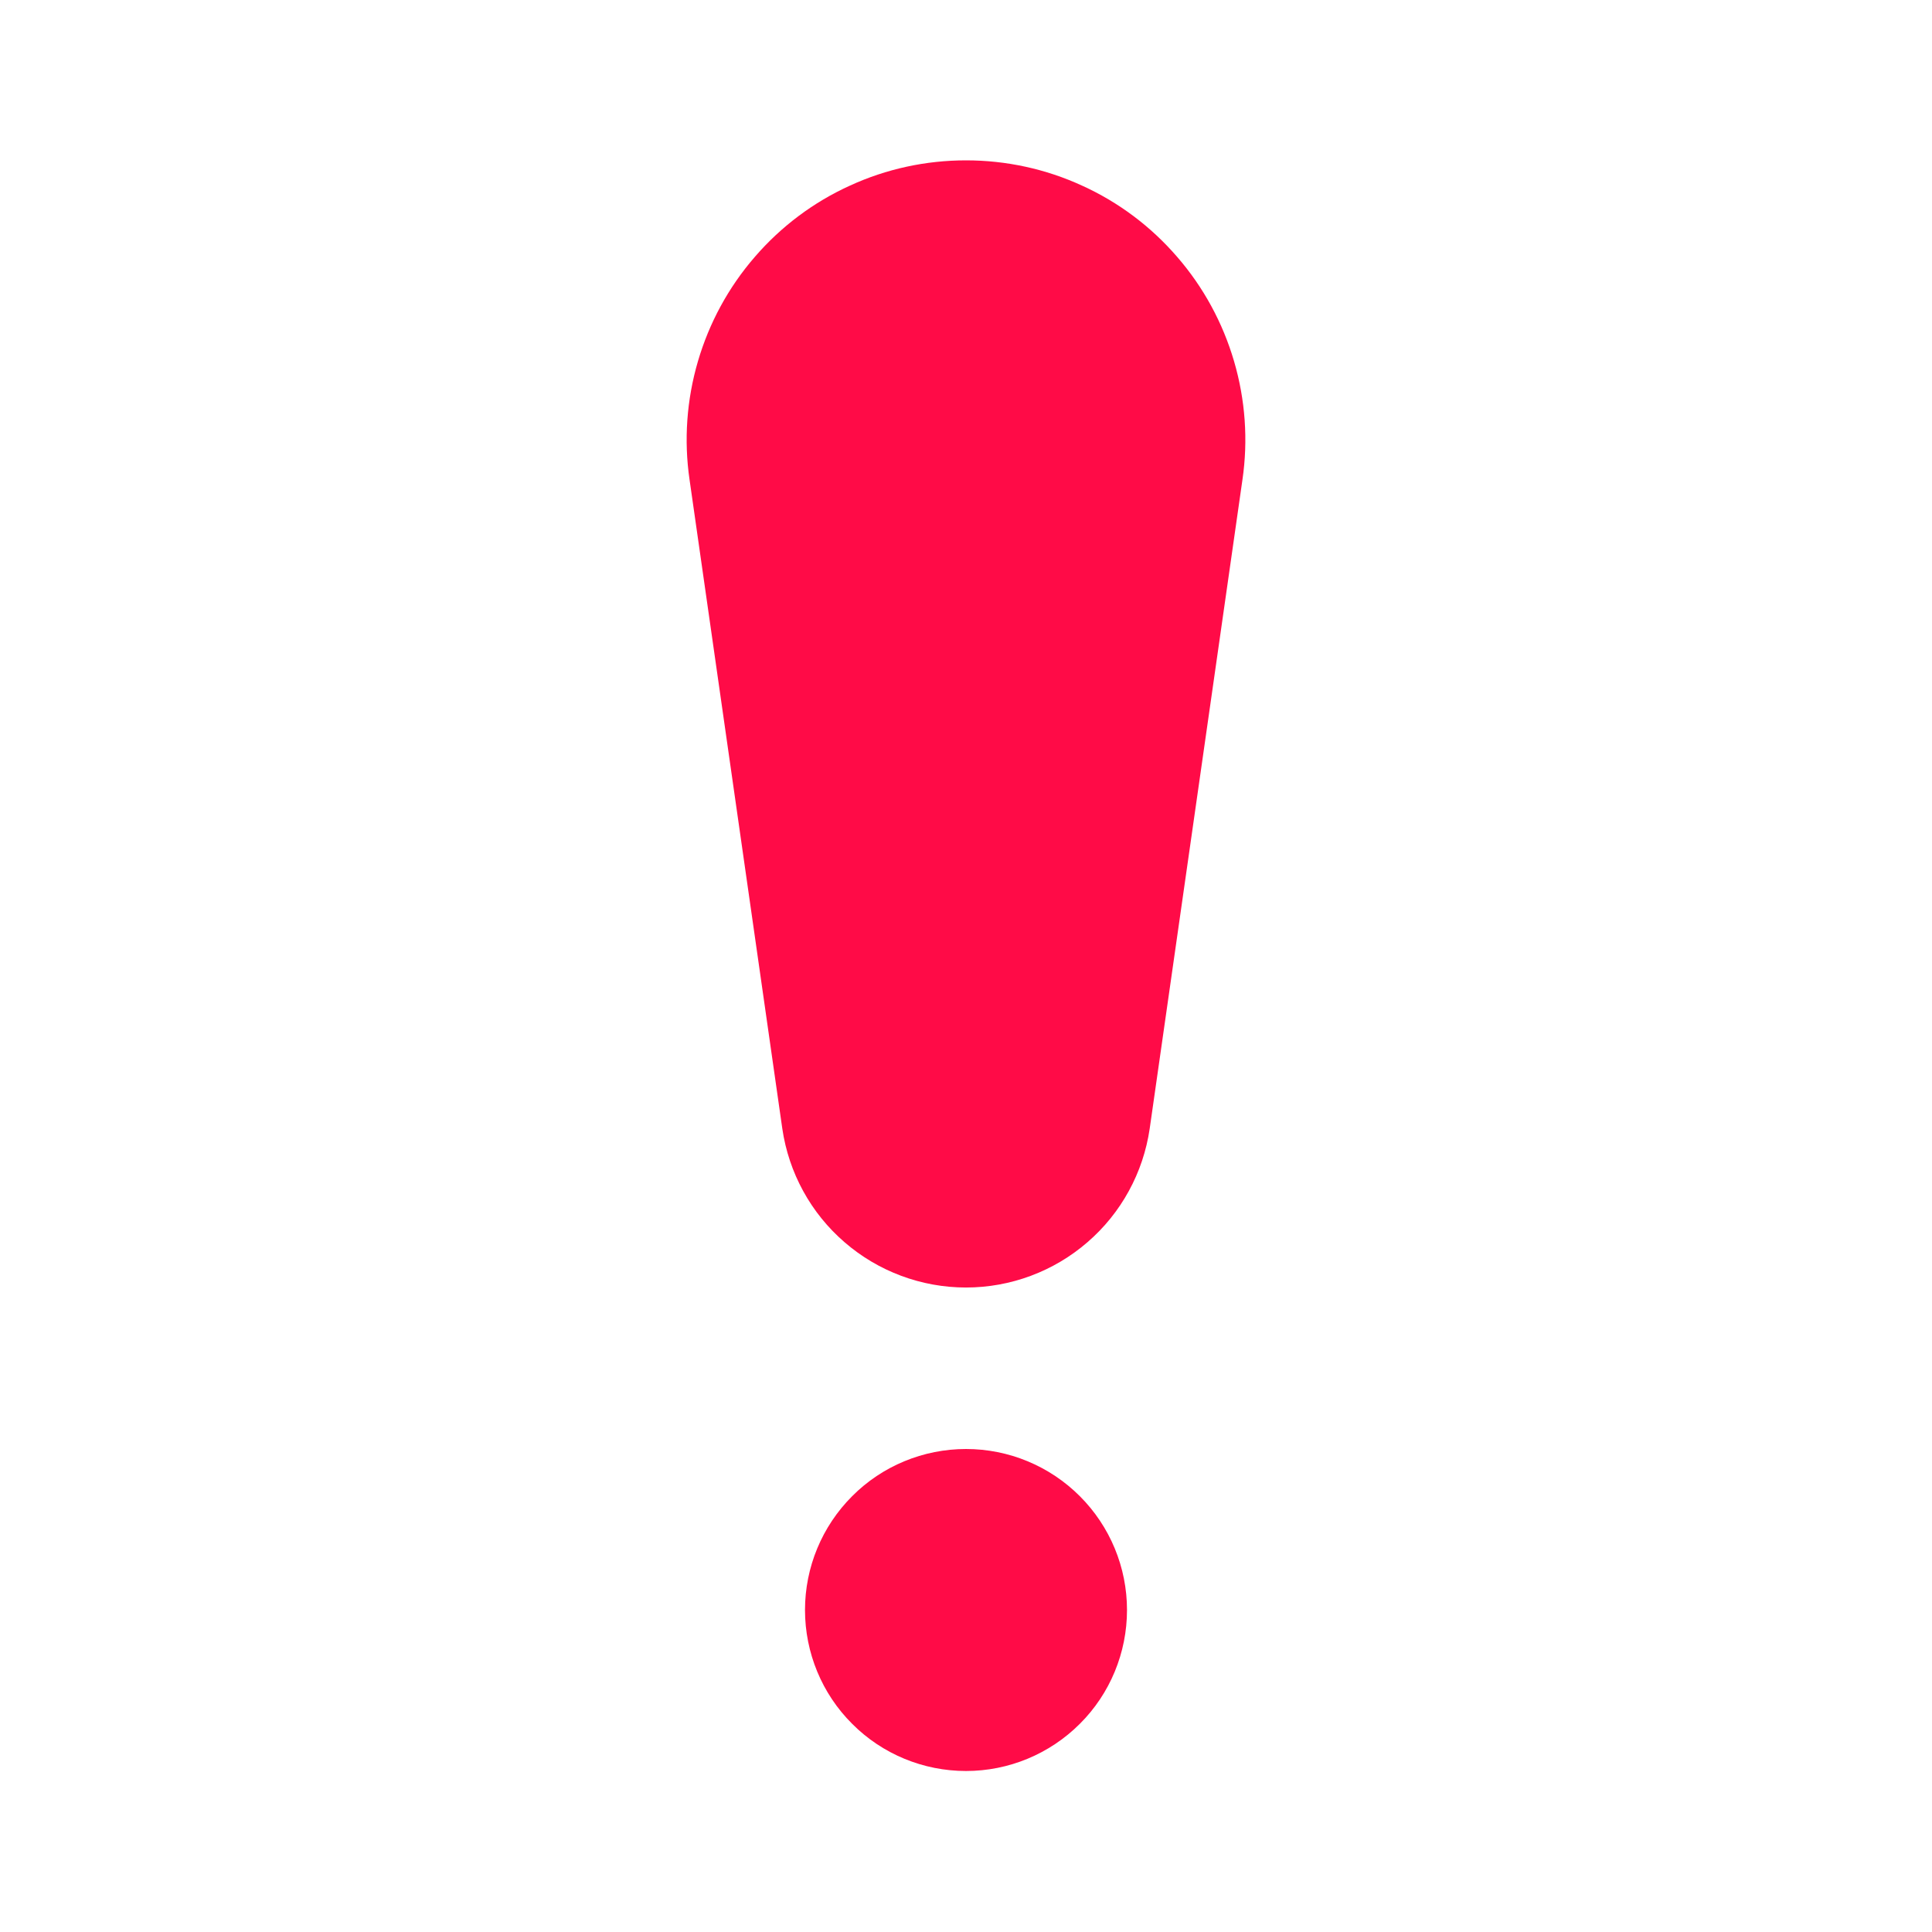 <?xml version="1.0" encoding="UTF-8"?> <svg xmlns="http://www.w3.org/2000/svg" width="12" height="12" viewBox="0 0 12 12" fill="none"> <path d="M4.283 2.98C4.247 2.734 4.265 2.483 4.335 2.244C4.405 2.005 4.525 1.784 4.688 1.596C4.851 1.407 5.052 1.256 5.279 1.153C5.505 1.049 5.751 0.996 6 0.996C6.249 0.996 6.495 1.049 6.721 1.153C6.948 1.256 7.149 1.407 7.312 1.596C7.475 1.784 7.595 2.005 7.665 2.244C7.735 2.483 7.753 2.734 7.717 2.98L7.141 7.01C7.101 7.284 6.964 7.535 6.754 7.716C6.545 7.897 6.277 7.997 6 7.997C5.723 7.997 5.455 7.897 5.246 7.716C5.036 7.535 4.899 7.284 4.859 7.01L4.283 2.98ZM7 10C7 10.265 6.895 10.52 6.707 10.707C6.519 10.895 6.265 11 6 11C5.735 11 5.48 10.895 5.293 10.707C5.105 10.52 5 10.265 5 10C5 9.735 5.105 9.481 5.293 9.293C5.48 9.105 5.735 9 6 9C6.265 9 6.519 9.105 6.707 9.293C6.895 9.481 7 9.735 7 10Z" fill="#FF0B47"></path> </svg> 